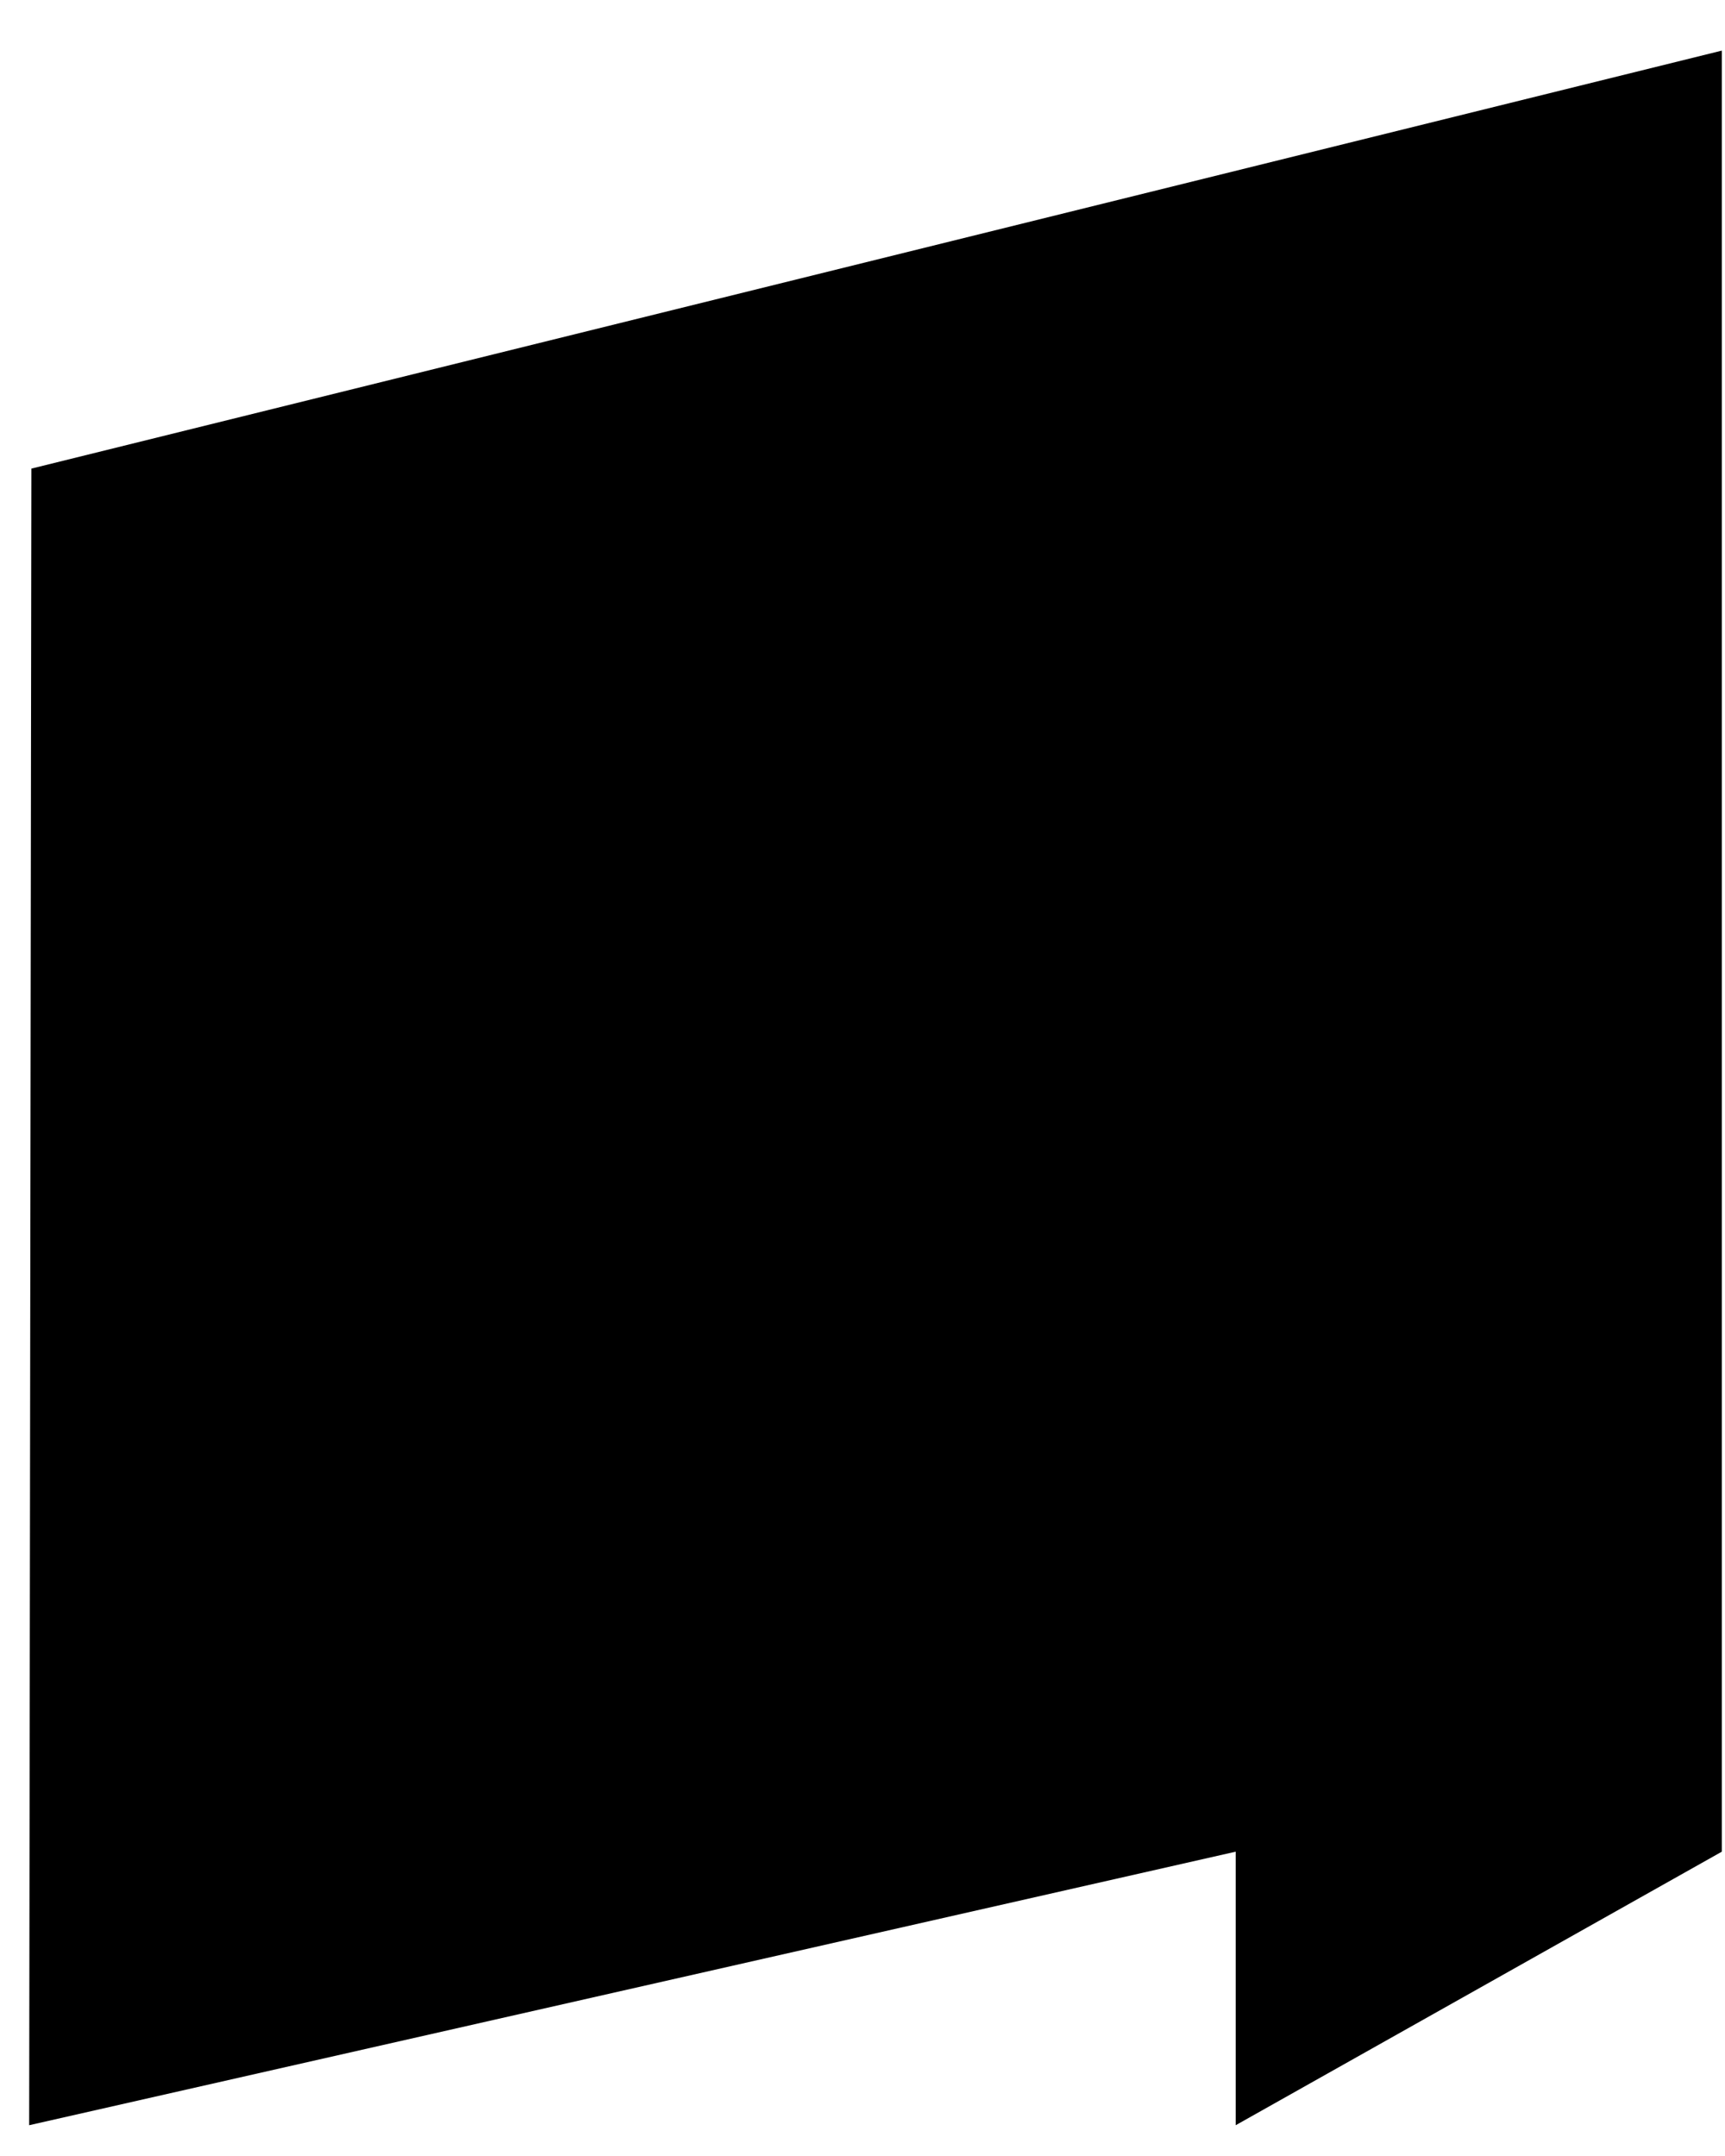 <?xml version="1.0" encoding="UTF-8"?> <svg xmlns="http://www.w3.org/2000/svg" width="32" height="40" viewBox="0 0 32 40" fill="none"> <path d="M31.941 0.939L0.582 8.694L0.541 39.429L22.923 34.354V39.429L31.941 34.354V0.939Z" fill="black"></path> </svg> 